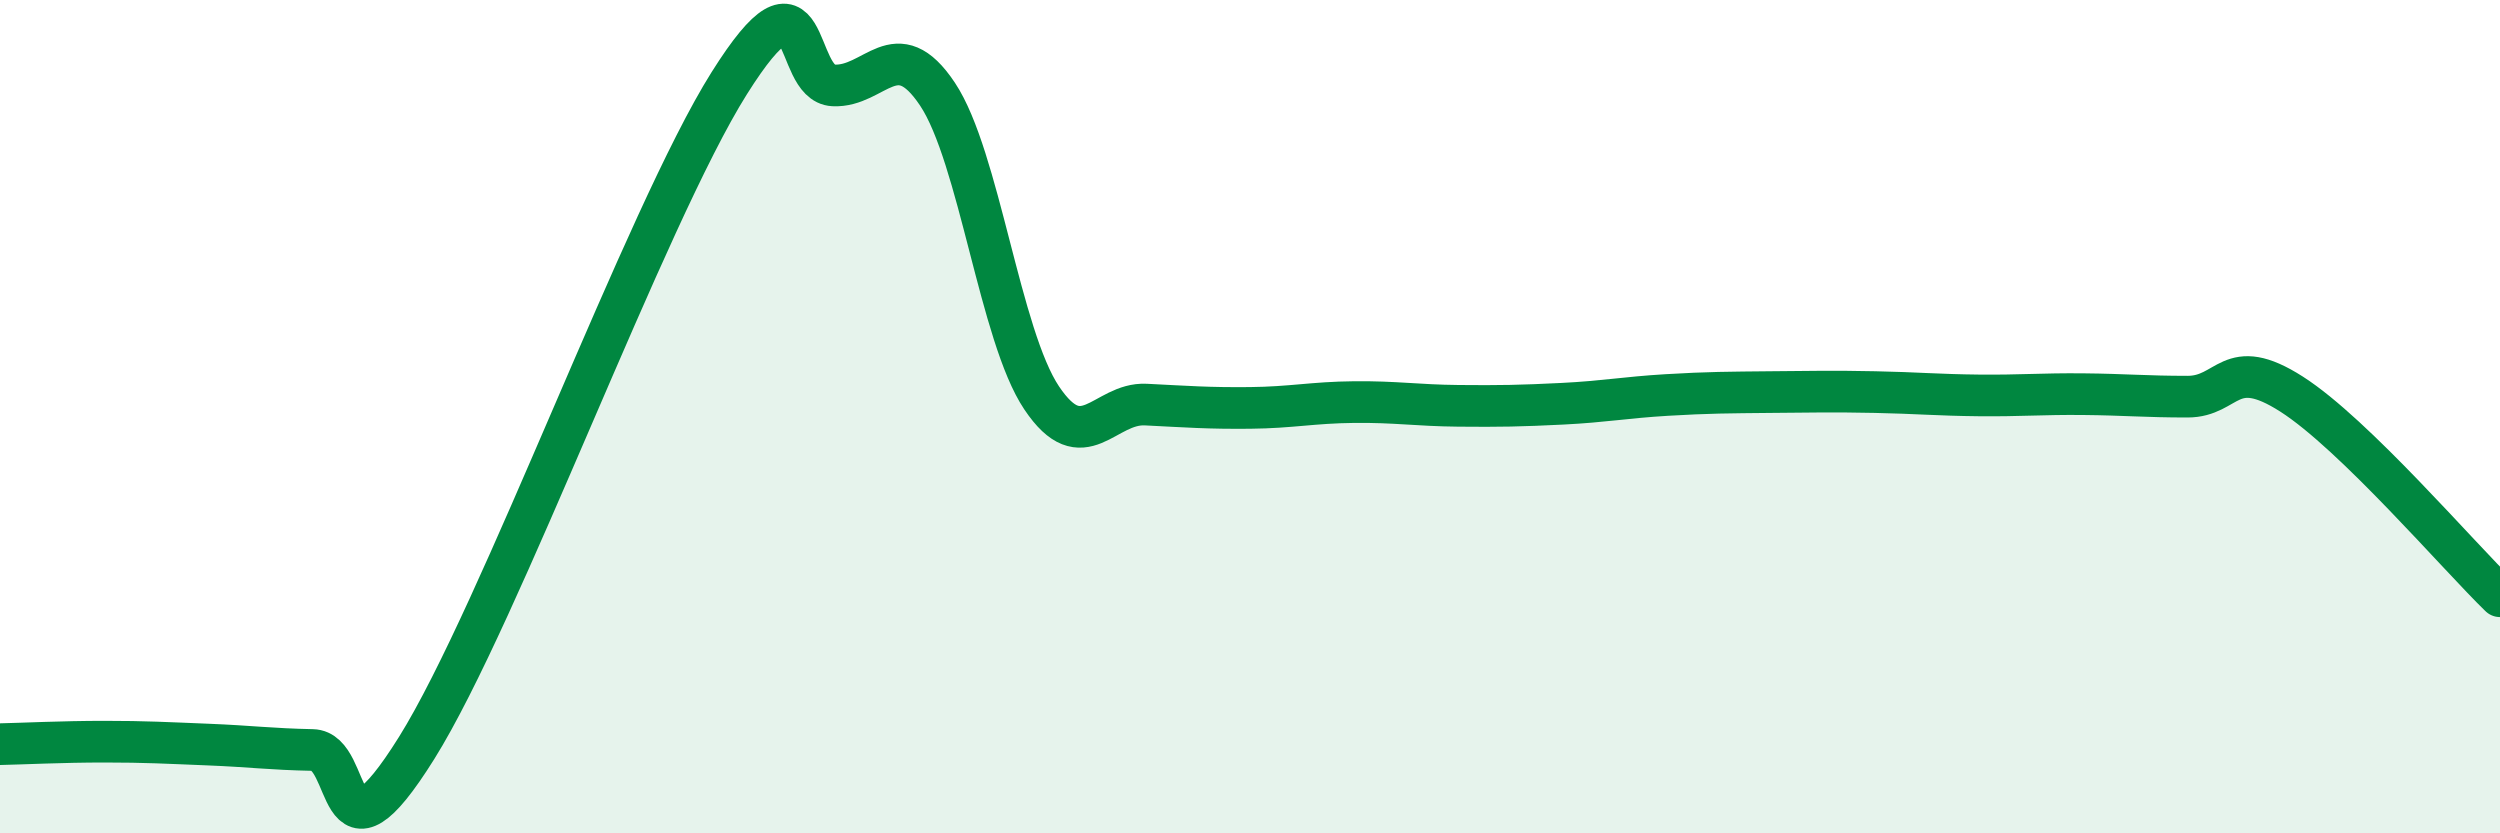 
    <svg width="60" height="20" viewBox="0 0 60 20" xmlns="http://www.w3.org/2000/svg">
      <path
        d="M 0,17.86 C 0.5,17.85 1.5,17.8 2.5,17.8 C 3.5,17.8 4,17.83 5,17.87 C 6,17.91 6.5,17.98 7.5,18 C 8.5,18.02 8,21.15 10,17.95 C 12,14.75 15.5,5.18 17.5,2 C 19.5,-1.18 19,2 20,2.05 C 21,2.1 21.5,0.76 22.5,2.26 C 23.5,3.76 24,8.06 25,9.55 C 26,11.04 26.5,9.66 27.5,9.71 C 28.5,9.76 29,9.8 30,9.79 C 31,9.78 31.5,9.66 32.5,9.65 C 33.5,9.64 34,9.73 35,9.74 C 36,9.75 36.5,9.74 37.5,9.69 C 38.5,9.64 39,9.54 40,9.48 C 41,9.42 41.5,9.42 42.5,9.41 C 43.5,9.4 44,9.39 45,9.41 C 46,9.43 46.5,9.48 47.5,9.49 C 48.5,9.5 49,9.45 50,9.46 C 51,9.47 51.5,9.52 52.5,9.52 C 53.5,9.52 53.5,8.5 55,9.46 C 56.5,10.42 59,13.34 60,14.31L60 20L0 20Z"
        fill="#008740"
        opacity="0.1"
        stroke-linecap="round"
        stroke-linejoin="round"
      />
      <path
        d="M 0,17.86 C 0.5,17.85 1.5,17.8 2.5,17.8 C 3.5,17.8 4,17.83 5,17.87 C 6,17.91 6.5,17.98 7.5,18 C 8.5,18.02 8,21.15 10,17.95 C 12,14.75 15.5,5.18 17.5,2 C 19.5,-1.18 19,2 20,2.05 C 21,2.1 21.5,0.76 22.5,2.26 C 23.5,3.76 24,8.06 25,9.55 C 26,11.04 26.5,9.66 27.5,9.71 C 28.5,9.76 29,9.8 30,9.79 C 31,9.78 31.5,9.66 32.5,9.65 C 33.5,9.64 34,9.73 35,9.74 C 36,9.75 36.5,9.74 37.5,9.69 C 38.5,9.64 39,9.54 40,9.48 C 41,9.42 41.5,9.42 42.5,9.41 C 43.5,9.4 44,9.39 45,9.41 C 46,9.43 46.5,9.48 47.5,9.49 C 48.5,9.5 49,9.45 50,9.46 C 51,9.47 51.5,9.52 52.5,9.52 C 53.5,9.52 53.5,8.5 55,9.46 C 56.5,10.42 59,13.34 60,14.31"
        stroke="#008740"
        stroke-width="1"
        fill="none"
        stroke-linecap="round"
        stroke-linejoin="round"
      />
    </svg>
  